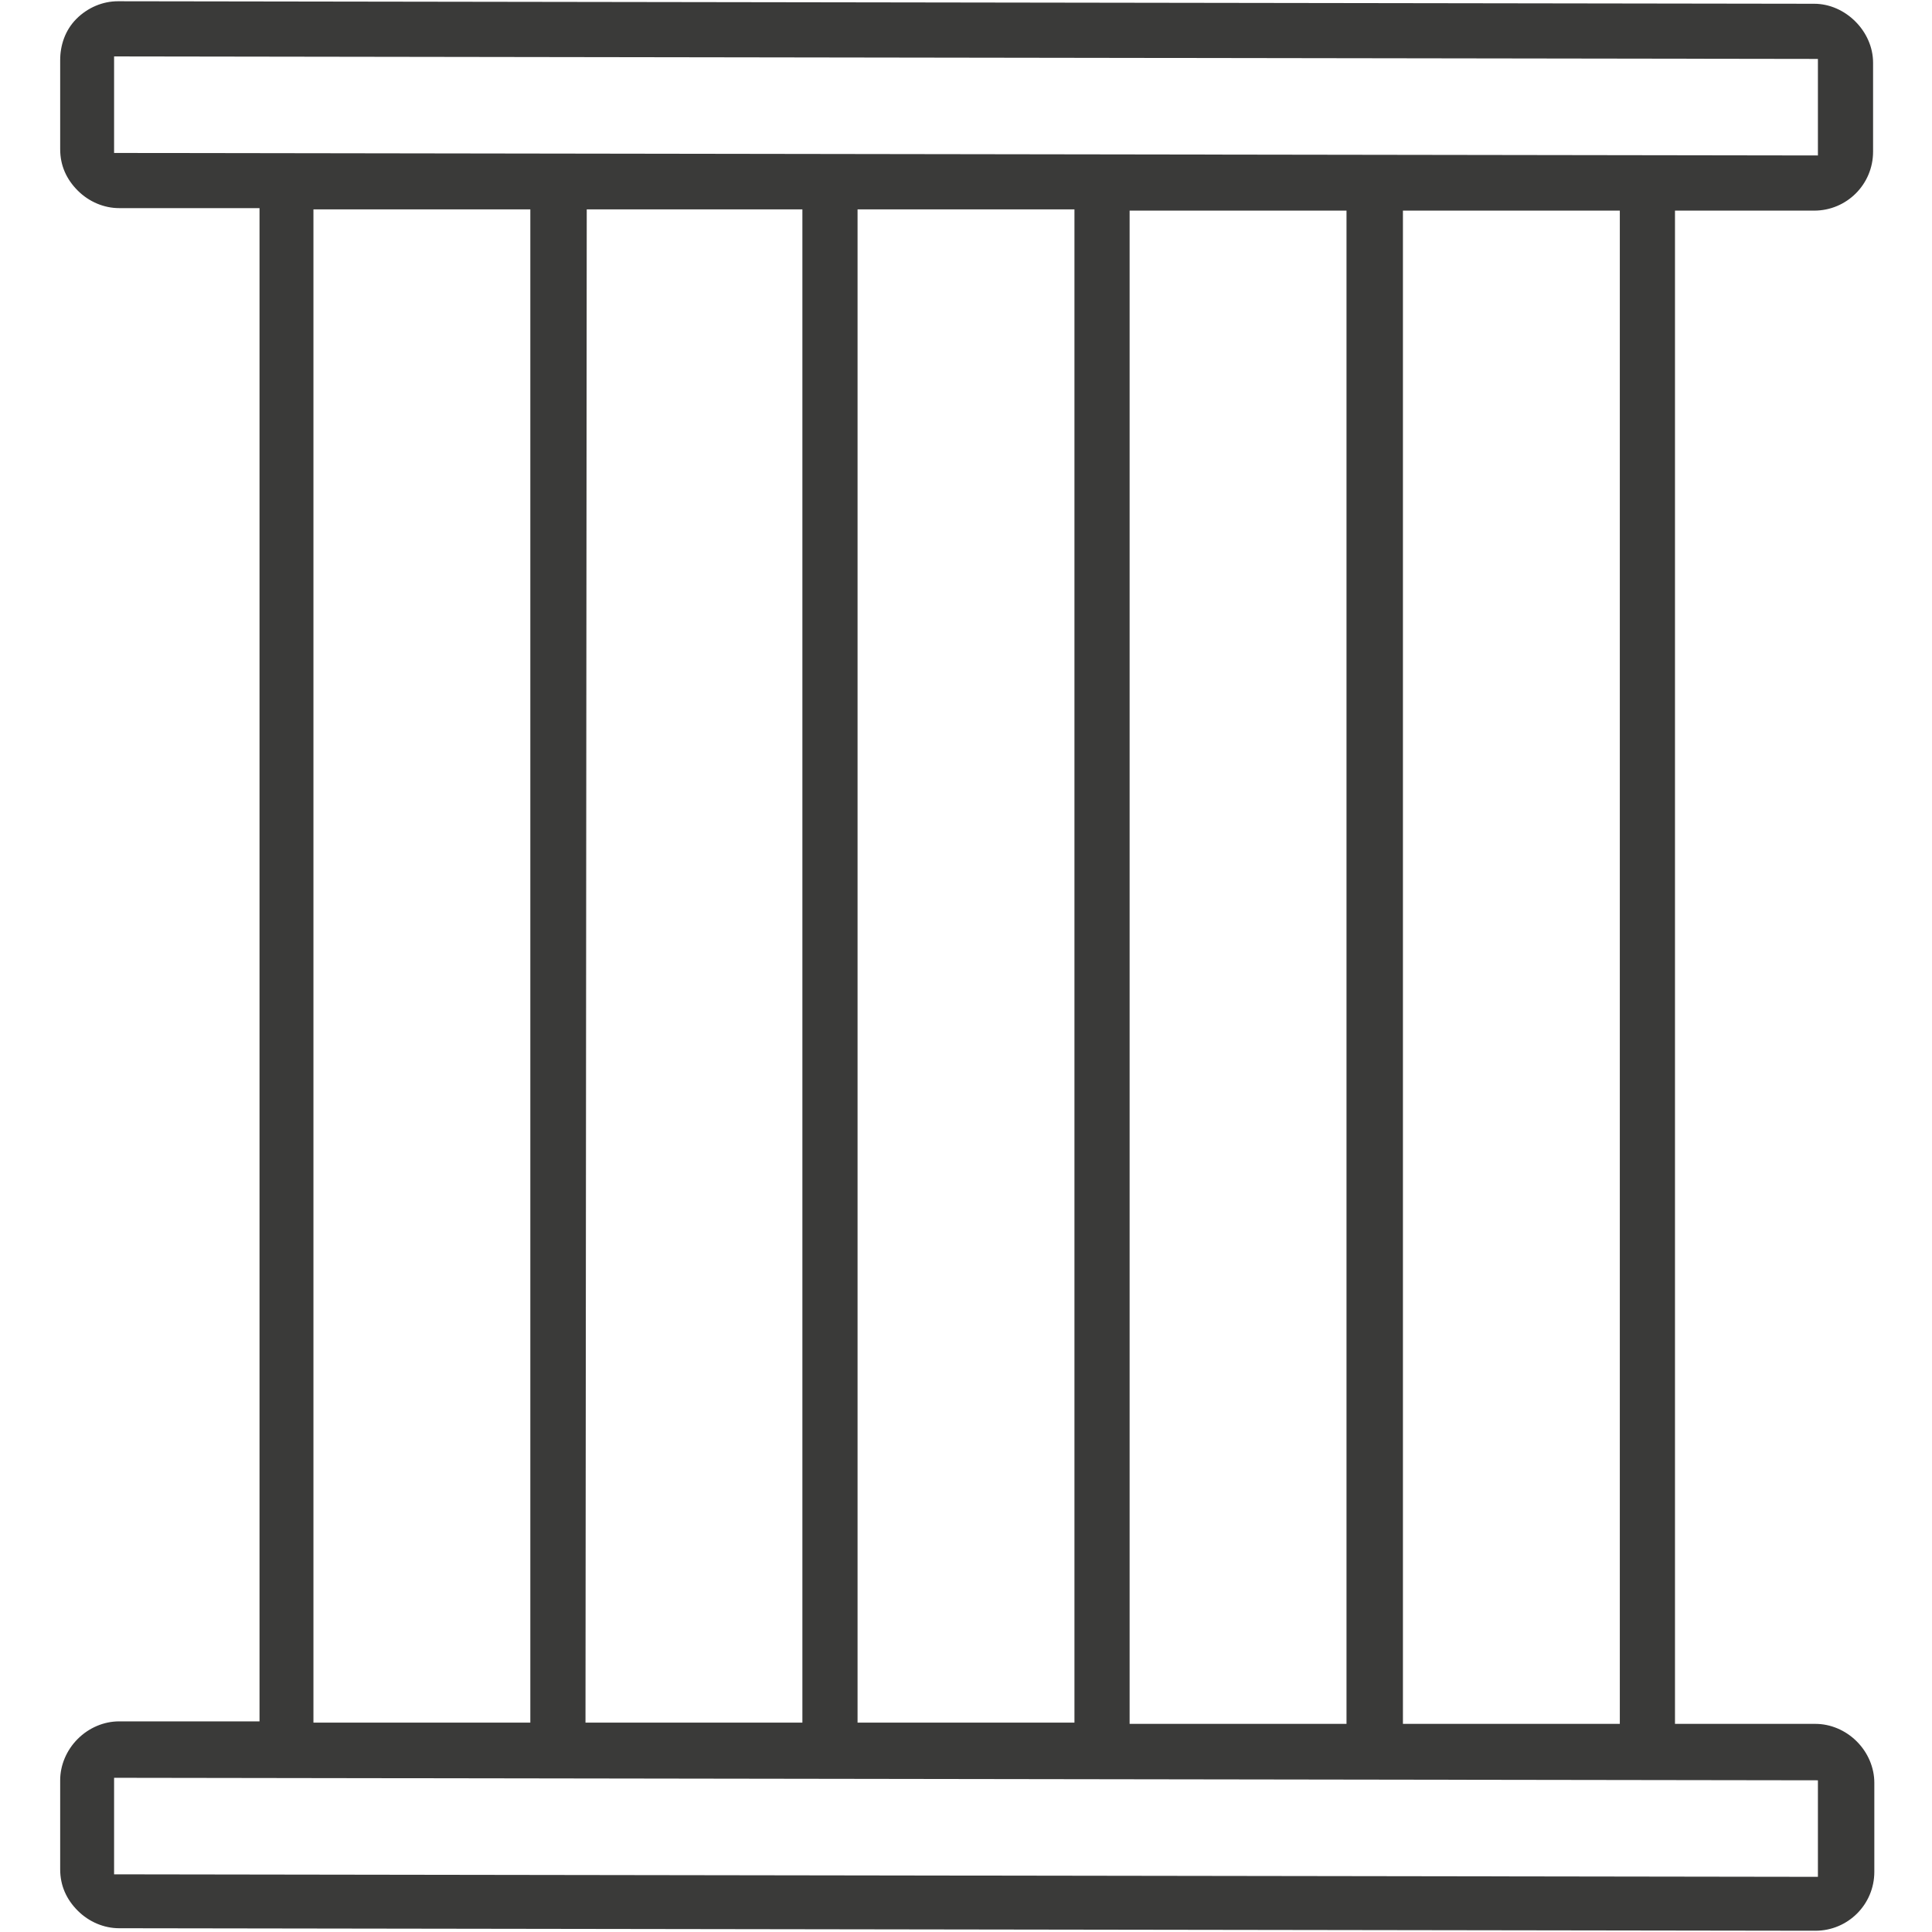 <?xml version="1.0" encoding="utf-8"?>
<!-- Generator: Adobe Illustrator 22.0.1, SVG Export Plug-In . SVG Version: 6.00 Build 0)  -->
<svg version="1.1" id="_x30_1_line" xmlns="http://www.w3.org/2000/svg" xmlns:xlink="http://www.w3.org/1999/xlink" x="0px"
	 y="0px" viewBox="0 0 154.1 154.1" style="enable-background:new 0 0 154.1 154.1;" xml:space="preserve">
<style type="text/css">
	.st0{fill:#3B3B3A;}
	.st1{fill:#3A3A39;}
</style>
<g>
	<g>
		<path class="st0" d="M300.2,154h-68.4c-1.1,0-2-0.9-2-2V2c0-1.1,0.9-2,2-2h68.4c1.1,0,1,0.9,1,2v150
			C301.2,153.1,301.3,154,300.2,154z M233.9,150H297V4h-63.1V150z"/>
		<path class="st0" d="M299.3,139h-51.9c-1.1,0-2-0.9-2-2V16.9c0-1.1,0.9-2,2-2h51.9c1.1,0,2,0.9,2,2V137
			C301.3,138.1,300.4,139,299.3,139z M249.3,135h47.9V18.9h-47.9V135z"/>
		<path class="st0" d="M253.9,83.2c-0.5,0-1-0.2-1.4-0.6c-0.8-0.8-0.8-2,0-2.8l36.2-37c0.8-0.8,2-0.8,2.8,0c0.8,0.8,0.8,2,0,2.8
			l-36.2,37C254.9,83,254.4,83.2,253.9,83.2z"/>
		<path class="st0" d="M256.9,68.7c-0.5,0-1-0.2-1.4-0.6c-0.8-0.8-0.8-2,0-2.8l17.1-17.1c0.8-0.8,2-0.8,2.8,0c0.8,0.8,0.8,2,0,2.8
			l-17.1,17.1C257.9,68.5,257.4,68.7,256.9,68.7z"/>
		<path class="st0" d="M268.1,79.9c-0.5,0-1-0.2-1.4-0.6c-0.8-0.8-0.8-2,0-2.8l17.1-17.1c0.8-0.8,2-0.8,2.8,0c0.8,0.8,0.8,2,0,2.8
			l-17.1,17.1C269.1,79.7,268.6,79.9,268.1,79.9z"/>
	</g>
	<g>
		<path class="st0" d="M381.9,154H299c-1.1,0-2-0.9-2-2V2c0-1.1,0.9-2,1-2h82.9c2.1,0,3,0.9,3,2v150C383.9,153.1,383,154,381.9,154z
			 M301,150h78.9V4H301V150z"/>
		<path class="st0" d="M366.5,139h-51.9c-1.1,0-2-0.9-2-2V16.9c0-1.1,0.9-2,2-2h51.9c1.1,0,2,0.9,2,2V137
			C368.5,138.1,367.6,139,366.5,139z M316.5,135h47.9V18.9h-47.9V135z"/>
		<path class="st0" d="M333.1,81.1c-0.5,0-1-0.2-1.4-0.6c-0.8-0.8-0.8-2,0-2.8L365,43.6c0.8-0.8,2-0.8,2.8,0c0.8,0.8,0.8,2,0,2.8
			l-33.3,34.1C334.2,80.9,333.6,81.1,333.1,81.1z"/>
		<path class="st0" d="M336.1,66.7c-0.5,0-1-0.2-1.4-0.6c-0.8-0.8-0.8-2,0-2.8l17.1-17.1c0.8-0.8,2-0.8,2.8,0c0.8,0.8,0.8,2,0,2.8
			l-17.1,17.1C337.1,66.5,336.6,66.7,336.1,66.7z"/>
		<path class="st0" d="M347.3,77.9c-0.5,0-1-0.2-1.4-0.6c-0.8-0.8-0.8-2,0-2.8L363,57.4c0.8-0.8,2-0.8,2.8,0c0.8,0.8,0.8,2,0,2.8
			l-17.1,17.1C348.3,77.7,347.8,77.9,347.3,77.9z"/>
	</g>
</g>
<path class="st1" d="M144.7,16.8c2.6,0,4.7-2.1,4.7-4.7l0-7.1c0-2.5-2.2-4.7-4.7-4.7L9.4,0.1C8.2,0.1,7,0.6,6.1,1.5
	C5.2,2.4,4.8,3.6,4.8,4.8l0,7.1c0,1.3,0.5,2.4,1.4,3.3c0.9,0.9,2.1,1.4,3.3,1.4l11.2,0l0,120.7l-11.2,0c-1.2,0-2.4,0.5-3.3,1.4
	c-0.9,0.9-1.4,2.1-1.4,3.3l0,7.1c0,1.3,0.5,2.4,1.4,3.3c0.9,0.9,2.1,1.4,3.3,1.4l135.3,0.2c2.6,0,4.7-2.1,4.7-4.7l0-7.1
	c0-1.2-0.5-2.4-1.4-3.3c-0.9-0.9-2.1-1.4-3.3-1.4l-11.2,0l0-120.7L144.7,16.8z M9.1,149.5l0-7.7l135.9,0.2l0,7.7L9.1,149.5z
	 M145,4.7l0,7.7L9.1,12.2l0-7.7L145,4.7z M129.2,16.8l0,120.7l-17.3,0l0-120.7L129.2,16.8z M107.4,16.8l0,120.7l-17.3,0l0-120.7
	L107.4,16.8z M85.7,16.7l0,120.7l-17.3,0l0-120.7L85.7,16.7z M64,16.7l0,120.7l-17.3,0l0.1-120.7L64,16.7z M42.3,16.7l0,120.7
	l-17.3,0L25,16.7L42.3,16.7z"/>
</svg>

